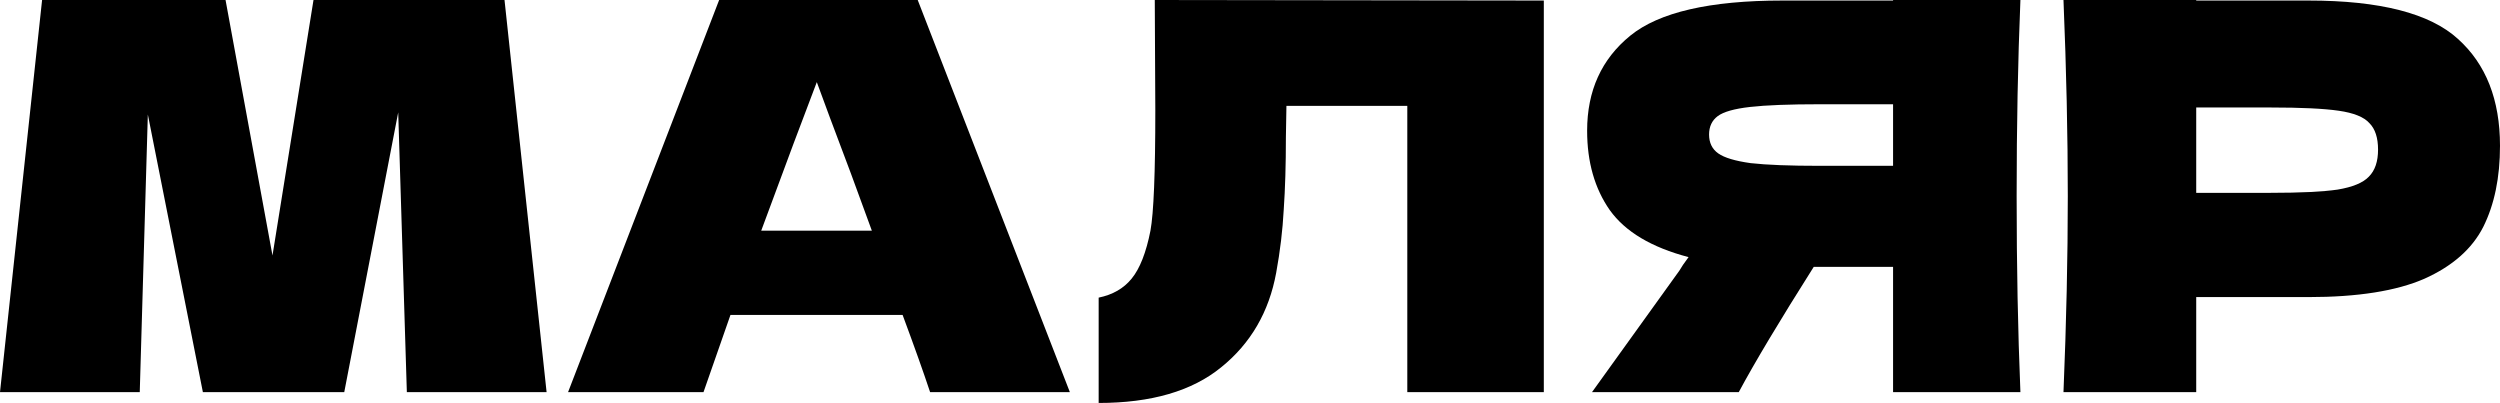 <?xml version="1.0" encoding="UTF-8"?> <svg xmlns="http://www.w3.org/2000/svg" width="608" height="98" viewBox="0 0 608 98" fill="none"><path d="M122.697 0L132.932 95.373H98.945L96.845 27.324L83.722 95.373H49.341L35.956 27.85L33.988 95.373H0L10.236 0H54.853L66.269 62.137L76.243 0H122.697Z" fill="black"></path><path d="M226.204 95.373C224.542 90.381 222.311 84.119 219.512 76.587H177.651L171.089 95.373H138.152L174.895 0H223.186L260.192 95.373H226.204ZM212.032 56.094C208.708 46.898 205.296 37.702 201.796 28.507L198.647 19.968C195.585 27.937 191.079 39.979 185.131 56.094H212.032Z" fill="black"></path><path d="M375.456 95.373H342.256V25.748H312.861L312.73 33.367C312.73 40.023 312.555 45.891 312.205 50.971C311.942 55.962 311.33 61.086 310.368 66.341C308.618 75.886 304.156 83.55 296.982 89.33C289.896 95.11 279.967 98 267.194 98V72.383C270.606 71.683 273.274 70.15 275.199 67.785C277.211 65.333 278.742 61.436 279.792 56.094C280.579 51.803 280.973 42.038 280.973 26.799L280.842 0L375.456 0.131V95.373Z" fill="black"></path><path d="M491.364 0C490.752 14.801 490.446 30.696 490.446 47.686C490.446 64.677 490.752 80.572 491.364 95.373H460.395V64.895H441.105C432.794 78.032 426.714 88.191 422.864 95.373H387.171L408.429 65.815C408.867 65.027 409.61 63.932 410.66 62.531C401.649 60.166 395.263 56.357 391.501 51.102C387.827 45.847 385.99 39.41 385.99 31.791C385.99 22.07 389.489 14.363 396.488 8.67C403.487 2.978 415.822 0.131 433.494 0.131H460.395V0H491.364ZM460.395 40.33V25.354H442.68C435.156 25.354 429.469 25.573 425.62 26.011C421.771 26.449 419.146 27.193 417.747 28.244C416.347 29.295 415.647 30.784 415.647 32.711C415.647 34.725 416.391 36.257 417.878 37.308C419.365 38.359 421.99 39.148 425.751 39.673C429.601 40.111 435.243 40.33 442.68 40.33H460.395Z" fill="black"></path><path d="M561.415 0.131C578.824 0.131 590.941 3.24 597.764 9.458C604.588 15.589 608 24.259 608 35.469C608 43.176 606.644 49.744 603.932 55.174C601.22 60.517 596.452 64.72 589.628 67.785C582.805 70.763 573.4 72.252 561.415 72.252H534.12V95.373H501.838C502.538 78.382 502.888 62.487 502.888 47.686C502.888 32.886 502.538 16.99 501.838 0H534.12V0.131H561.415ZM552.229 46.898C559.49 46.898 564.914 46.635 568.501 46.11C572.175 45.497 574.712 44.446 576.112 42.957C577.599 41.468 578.343 39.279 578.343 36.389C578.343 33.499 577.643 31.353 576.243 29.952C574.931 28.463 572.438 27.456 568.763 26.93C565.177 26.405 559.665 26.142 552.229 26.142H534.12V46.898H552.229Z" fill="black"></path></svg> 